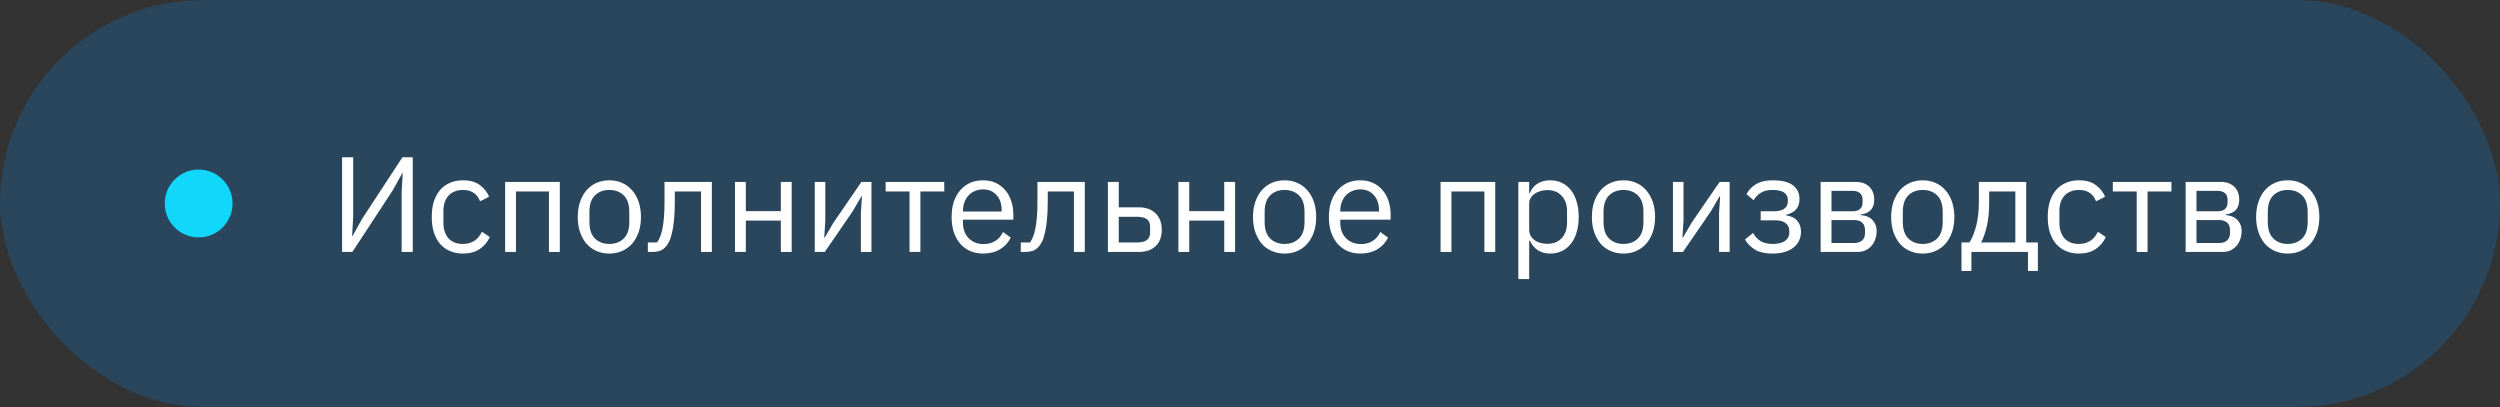 <?xml version="1.0" encoding="UTF-8"?> <svg xmlns="http://www.w3.org/2000/svg" width="258" height="42" viewBox="0 0 258 42" fill="none"><rect x="0" y="0" width="258" height="42" fill="#333333" stroke="none"/><rect width="258" height="42" rx="21" fill="#0091FF" fill-opacity="0.2"></rect><circle cx="20.5" cy="21" r="3.5" fill="#11D7FA"></circle><path d="M35.302 16.228H36.45V22.36L36.338 24.362H36.38L37.36 22.598L41.532 16.228H42.596V26H41.448V19.868L41.56 17.866H41.518L40.538 19.63L36.366 26H35.302V16.228ZM47.776 26.168C47.272 26.168 46.82 26.079 46.418 25.902C46.017 25.725 45.676 25.473 45.396 25.146C45.126 24.819 44.916 24.423 44.766 23.956C44.626 23.489 44.556 22.967 44.556 22.388C44.556 21.809 44.626 21.287 44.766 20.82C44.916 20.353 45.126 19.957 45.396 19.63C45.676 19.303 46.017 19.051 46.418 18.874C46.82 18.697 47.272 18.608 47.776 18.608C48.495 18.608 49.069 18.767 49.498 19.084C49.937 19.392 50.264 19.798 50.478 20.302L49.54 20.778C49.41 20.405 49.195 20.115 48.896 19.91C48.598 19.705 48.224 19.602 47.776 19.602C47.44 19.602 47.146 19.658 46.894 19.77C46.642 19.873 46.432 20.022 46.264 20.218C46.096 20.405 45.97 20.633 45.886 20.904C45.802 21.165 45.76 21.455 45.76 21.772V23.004C45.76 23.639 45.928 24.161 46.264 24.572C46.61 24.973 47.114 25.174 47.776 25.174C48.682 25.174 49.335 24.754 49.736 23.914L50.548 24.46C50.315 24.983 49.965 25.398 49.498 25.706C49.041 26.014 48.467 26.168 47.776 26.168ZM52.13 18.776H57.772V26H56.651V19.756H53.249V26H52.13V18.776ZM62.885 26.168C62.4 26.168 61.956 26.079 61.555 25.902C61.154 25.725 60.808 25.473 60.519 25.146C60.239 24.81 60.02 24.413 59.861 23.956C59.702 23.489 59.623 22.967 59.623 22.388C59.623 21.819 59.702 21.301 59.861 20.834C60.02 20.367 60.239 19.971 60.519 19.644C60.808 19.308 61.154 19.051 61.555 18.874C61.956 18.697 62.4 18.608 62.885 18.608C63.37 18.608 63.809 18.697 64.201 18.874C64.602 19.051 64.948 19.308 65.237 19.644C65.526 19.971 65.75 20.367 65.909 20.834C66.067 21.301 66.147 21.819 66.147 22.388C66.147 22.967 66.067 23.489 65.909 23.956C65.75 24.413 65.526 24.81 65.237 25.146C64.948 25.473 64.602 25.725 64.201 25.902C63.809 26.079 63.37 26.168 62.885 26.168ZM62.885 25.174C63.492 25.174 63.986 24.987 64.369 24.614C64.751 24.241 64.943 23.671 64.943 22.906V21.87C64.943 21.105 64.751 20.535 64.369 20.162C63.986 19.789 63.492 19.602 62.885 19.602C62.278 19.602 61.783 19.789 61.401 20.162C61.018 20.535 60.827 21.105 60.827 21.87V22.906C60.827 23.671 61.018 24.241 61.401 24.614C61.783 24.987 62.278 25.174 62.885 25.174ZM66.856 25.02H67.808C67.93 24.852 68.037 24.651 68.13 24.418C68.224 24.185 68.303 23.905 68.368 23.578C68.433 23.251 68.485 22.864 68.522 22.416C68.559 21.968 68.578 21.441 68.578 20.834V18.776H73.464V26H72.344V19.756H69.642V20.862C69.642 21.562 69.614 22.173 69.558 22.696C69.511 23.219 69.442 23.667 69.348 24.04C69.264 24.413 69.162 24.721 69.04 24.964C68.919 25.197 68.788 25.384 68.648 25.524C68.471 25.701 68.275 25.827 68.06 25.902C67.846 25.967 67.589 26 67.29 26H66.856V25.02ZM75.85 18.776H76.97V21.786H80.582V18.776H81.702V26H80.582V22.766H76.97V26H75.85V18.776ZM84.081 18.776H85.173V22.78L85.061 24.516H85.117L86.013 22.976L88.897 18.776H89.933V26H88.841V21.996L88.953 20.26H88.897L88.001 21.8L85.117 26H84.081V18.776ZM93.865 19.756H91.401V18.776H97.449V19.756H94.985V26H93.865V19.756ZM101.453 26.168C100.958 26.168 100.51 26.079 100.109 25.902C99.717 25.725 99.376 25.473 99.087 25.146C98.807 24.81 98.588 24.413 98.429 23.956C98.279 23.489 98.205 22.967 98.205 22.388C98.205 21.819 98.279 21.301 98.429 20.834C98.588 20.367 98.807 19.971 99.087 19.644C99.376 19.308 99.717 19.051 100.109 18.874C100.51 18.697 100.958 18.608 101.453 18.608C101.938 18.608 102.372 18.697 102.755 18.874C103.138 19.051 103.464 19.299 103.735 19.616C104.006 19.924 104.211 20.293 104.351 20.722C104.5 21.151 104.575 21.623 104.575 22.136V22.668H99.381V23.004C99.381 23.312 99.427 23.601 99.521 23.872C99.624 24.133 99.763 24.362 99.941 24.558C100.128 24.754 100.352 24.908 100.613 25.02C100.884 25.132 101.187 25.188 101.523 25.188C101.98 25.188 102.377 25.081 102.713 24.866C103.058 24.651 103.324 24.343 103.511 23.942L104.309 24.516C104.076 25.011 103.712 25.412 103.217 25.72C102.722 26.019 102.134 26.168 101.453 26.168ZM101.453 19.546C101.145 19.546 100.865 19.602 100.613 19.714C100.361 19.817 100.142 19.966 99.955 20.162C99.778 20.358 99.638 20.591 99.535 20.862C99.432 21.123 99.381 21.413 99.381 21.73V21.828H103.371V21.674C103.371 21.03 103.194 20.517 102.839 20.134C102.494 19.742 102.032 19.546 101.453 19.546ZM105.342 25.02H106.294C106.416 24.852 106.523 24.651 106.616 24.418C106.71 24.185 106.789 23.905 106.854 23.578C106.92 23.251 106.971 22.864 107.008 22.416C107.046 21.968 107.064 21.441 107.064 20.834V18.776H111.95V26H110.83V19.756H108.128V20.862C108.128 21.562 108.1 22.173 108.044 22.696C107.998 23.219 107.928 23.667 107.834 24.04C107.75 24.413 107.648 24.721 107.526 24.964C107.405 25.197 107.274 25.384 107.134 25.524C106.957 25.701 106.761 25.827 106.546 25.902C106.332 25.967 106.075 26 105.776 26H105.342V25.02ZM114.336 18.776H115.456V21.394H117.514C118.242 21.394 118.821 21.599 119.25 22.01C119.68 22.421 119.894 22.985 119.894 23.704C119.894 24.432 119.684 24.997 119.264 25.398C118.844 25.799 118.266 26 117.528 26H114.336V18.776ZM117.36 25.02C117.78 25.02 118.107 24.941 118.34 24.782C118.574 24.623 118.69 24.357 118.69 23.984V23.396C118.69 23.023 118.574 22.761 118.34 22.612C118.107 22.453 117.78 22.374 117.36 22.374H115.456V25.02H117.36ZM121.61 18.776H122.73V21.786H126.342V18.776H127.462V26H126.342V22.766H122.73V26H121.61V18.776ZM132.57 26.168C132.085 26.168 131.642 26.079 131.24 25.902C130.839 25.725 130.494 25.473 130.204 25.146C129.924 24.81 129.705 24.413 129.546 23.956C129.388 23.489 129.308 22.967 129.308 22.388C129.308 21.819 129.388 21.301 129.546 20.834C129.705 20.367 129.924 19.971 130.204 19.644C130.494 19.308 130.839 19.051 131.24 18.874C131.642 18.697 132.085 18.608 132.57 18.608C133.056 18.608 133.494 18.697 133.886 18.874C134.288 19.051 134.633 19.308 134.922 19.644C135.212 19.971 135.436 20.367 135.594 20.834C135.753 21.301 135.832 21.819 135.832 22.388C135.832 22.967 135.753 23.489 135.594 23.956C135.436 24.413 135.212 24.81 134.922 25.146C134.633 25.473 134.288 25.725 133.886 25.902C133.494 26.079 133.056 26.168 132.57 26.168ZM132.57 25.174C133.177 25.174 133.672 24.987 134.054 24.614C134.437 24.241 134.628 23.671 134.628 22.906V21.87C134.628 21.105 134.437 20.535 134.054 20.162C133.672 19.789 133.177 19.602 132.57 19.602C131.964 19.602 131.469 19.789 131.086 20.162C130.704 20.535 130.512 21.105 130.512 21.87V22.906C130.512 23.671 130.704 24.241 131.086 24.614C131.469 24.987 131.964 25.174 132.57 25.174ZM140.39 26.168C139.896 26.168 139.448 26.079 139.046 25.902C138.654 25.725 138.314 25.473 138.024 25.146C137.744 24.81 137.525 24.413 137.366 23.956C137.217 23.489 137.142 22.967 137.142 22.388C137.142 21.819 137.217 21.301 137.366 20.834C137.525 20.367 137.744 19.971 138.024 19.644C138.314 19.308 138.654 19.051 139.046 18.874C139.448 18.697 139.896 18.608 140.39 18.608C140.876 18.608 141.31 18.697 141.692 18.874C142.075 19.051 142.402 19.299 142.672 19.616C142.943 19.924 143.148 20.293 143.288 20.722C143.438 21.151 143.512 21.623 143.512 22.136V22.668H138.318V23.004C138.318 23.312 138.365 23.601 138.458 23.872C138.561 24.133 138.701 24.362 138.878 24.558C139.065 24.754 139.289 24.908 139.55 25.02C139.821 25.132 140.124 25.188 140.46 25.188C140.918 25.188 141.314 25.081 141.65 24.866C141.996 24.651 142.262 24.343 142.448 23.942L143.246 24.516C143.013 25.011 142.649 25.412 142.154 25.72C141.66 26.019 141.072 26.168 140.39 26.168ZM140.39 19.546C140.082 19.546 139.802 19.602 139.55 19.714C139.298 19.817 139.079 19.966 138.892 20.162C138.715 20.358 138.575 20.591 138.472 20.862C138.37 21.123 138.318 21.413 138.318 21.73V21.828H142.308V21.674C142.308 21.03 142.131 20.517 141.776 20.134C141.431 19.742 140.969 19.546 140.39 19.546ZM148.667 18.776H154.309V26H153.189V19.756H149.787V26H148.667V18.776ZM156.692 18.776H157.812V19.952H157.868C158.055 19.495 158.325 19.159 158.68 18.944C159.044 18.72 159.478 18.608 159.982 18.608C160.43 18.608 160.836 18.697 161.2 18.874C161.564 19.051 161.872 19.303 162.124 19.63C162.385 19.957 162.581 20.353 162.712 20.82C162.852 21.287 162.922 21.809 162.922 22.388C162.922 22.967 162.852 23.489 162.712 23.956C162.581 24.423 162.385 24.819 162.124 25.146C161.872 25.473 161.564 25.725 161.2 25.902C160.836 26.079 160.43 26.168 159.982 26.168C159.002 26.168 158.297 25.72 157.868 24.824H157.812V28.8H156.692V18.776ZM159.674 25.16C160.309 25.16 160.808 24.964 161.172 24.572C161.536 24.171 161.718 23.648 161.718 23.004V21.772C161.718 21.128 161.536 20.61 161.172 20.218C160.808 19.817 160.309 19.616 159.674 19.616C159.422 19.616 159.179 19.653 158.946 19.728C158.722 19.793 158.526 19.887 158.358 20.008C158.19 20.129 158.055 20.279 157.952 20.456C157.859 20.624 157.812 20.806 157.812 21.002V23.69C157.812 23.923 157.859 24.133 157.952 24.32C158.055 24.497 158.19 24.651 158.358 24.782C158.526 24.903 158.722 24.997 158.946 25.062C159.179 25.127 159.422 25.16 159.674 25.16ZM167.543 26.168C167.058 26.168 166.614 26.079 166.213 25.902C165.812 25.725 165.466 25.473 165.177 25.146C164.897 24.81 164.678 24.413 164.519 23.956C164.36 23.489 164.281 22.967 164.281 22.388C164.281 21.819 164.36 21.301 164.519 20.834C164.678 20.367 164.897 19.971 165.177 19.644C165.466 19.308 165.812 19.051 166.213 18.874C166.614 18.697 167.058 18.608 167.543 18.608C168.028 18.608 168.467 18.697 168.859 18.874C169.26 19.051 169.606 19.308 169.895 19.644C170.184 19.971 170.408 20.367 170.567 20.834C170.726 21.301 170.805 21.819 170.805 22.388C170.805 22.967 170.726 23.489 170.567 23.956C170.408 24.413 170.184 24.81 169.895 25.146C169.606 25.473 169.26 25.725 168.859 25.902C168.467 26.079 168.028 26.168 167.543 26.168ZM167.543 25.174C168.15 25.174 168.644 24.987 169.027 24.614C169.41 24.241 169.601 23.671 169.601 22.906V21.87C169.601 21.105 169.41 20.535 169.027 20.162C168.644 19.789 168.15 19.602 167.543 19.602C166.936 19.602 166.442 19.789 166.059 20.162C165.676 20.535 165.485 21.105 165.485 21.87V22.906C165.485 23.671 165.676 24.241 166.059 24.614C166.442 24.987 166.936 25.174 167.543 25.174ZM172.647 18.776H173.739V22.78L173.627 24.516H173.683L174.579 22.976L177.463 18.776H178.499V26H177.407V21.996L177.519 20.26H177.463L176.567 21.8L173.683 26H172.647V18.776ZM182.922 26.168C182.184 26.168 181.596 26.042 181.158 25.79C180.719 25.538 180.36 25.179 180.08 24.712L180.92 24.04C181.106 24.395 181.363 24.675 181.69 24.88C182.026 25.076 182.436 25.174 182.922 25.174C183.51 25.174 183.944 25.067 184.224 24.852C184.513 24.637 184.658 24.362 184.658 24.026V23.858C184.658 23.494 184.532 23.219 184.28 23.032C184.037 22.836 183.692 22.738 183.244 22.738H181.704V21.8H183.104C183.552 21.8 183.897 21.711 184.14 21.534C184.382 21.357 184.504 21.105 184.504 20.778V20.61C184.504 20.302 184.378 20.059 184.126 19.882C183.883 19.695 183.472 19.602 182.894 19.602C182.418 19.602 182.026 19.7 181.718 19.896C181.41 20.083 181.162 20.339 180.976 20.666L180.234 20.036C180.458 19.616 180.784 19.275 181.214 19.014C181.652 18.743 182.231 18.608 182.95 18.608C183.892 18.608 184.588 18.781 185.036 19.126C185.484 19.471 185.708 19.947 185.708 20.554C185.708 21.002 185.586 21.357 185.344 21.618C185.11 21.879 184.77 22.061 184.322 22.164V22.22C184.835 22.295 185.218 22.481 185.47 22.78C185.731 23.069 185.862 23.443 185.862 23.9C185.862 24.6 185.596 25.155 185.064 25.566C184.541 25.967 183.827 26.168 182.922 26.168ZM187.891 18.776H191.531C192.119 18.776 192.581 18.944 192.917 19.28C193.253 19.607 193.421 20.05 193.421 20.61C193.421 21.515 192.95 22.024 192.007 22.136V22.192C192.567 22.239 192.983 22.416 193.253 22.724C193.533 23.023 193.673 23.396 193.673 23.844C193.673 24.133 193.627 24.409 193.533 24.67C193.449 24.931 193.323 25.16 193.155 25.356C192.987 25.552 192.782 25.711 192.539 25.832C192.297 25.944 192.021 26 191.713 26H187.891V18.776ZM191.377 25.076C191.713 25.076 191.979 24.987 192.175 24.81C192.371 24.633 192.469 24.381 192.469 24.054V23.732C192.469 23.405 192.371 23.153 192.175 22.976C191.979 22.799 191.713 22.71 191.377 22.71H189.011V25.076H191.377ZM191.237 21.8C191.545 21.8 191.783 21.725 191.951 21.576C192.129 21.417 192.217 21.193 192.217 20.904V20.596C192.217 20.307 192.129 20.087 191.951 19.938C191.783 19.779 191.545 19.7 191.237 19.7H189.011V21.8H191.237ZM198.428 26.168C197.942 26.168 197.499 26.079 197.098 25.902C196.696 25.725 196.351 25.473 196.062 25.146C195.782 24.81 195.562 24.413 195.404 23.956C195.245 23.489 195.166 22.967 195.166 22.388C195.166 21.819 195.245 21.301 195.404 20.834C195.562 20.367 195.782 19.971 196.062 19.644C196.351 19.308 196.696 19.051 197.098 18.874C197.499 18.697 197.942 18.608 198.428 18.608C198.913 18.608 199.352 18.697 199.744 18.874C200.145 19.051 200.49 19.308 200.78 19.644C201.069 19.971 201.293 20.367 201.452 20.834C201.61 21.301 201.69 21.819 201.69 22.388C201.69 22.967 201.61 23.489 201.452 23.956C201.293 24.413 201.069 24.81 200.78 25.146C200.49 25.473 200.145 25.725 199.744 25.902C199.352 26.079 198.913 26.168 198.428 26.168ZM198.428 25.174C199.034 25.174 199.529 24.987 199.912 24.614C200.294 24.241 200.486 23.671 200.486 22.906V21.87C200.486 21.105 200.294 20.535 199.912 20.162C199.529 19.789 199.034 19.602 198.428 19.602C197.821 19.602 197.326 19.789 196.944 20.162C196.561 20.535 196.37 21.105 196.37 21.87V22.906C196.37 23.671 196.561 24.241 196.944 24.614C197.326 24.987 197.821 25.174 198.428 25.174ZM202.426 25.02H203.252C203.542 24.553 203.775 23.97 203.952 23.27C204.13 22.57 204.218 21.767 204.218 20.862V18.776H209.104V25.02H210.308V27.96H209.286V26H203.448V27.96H202.426V25.02ZM207.984 25.02V19.756H205.282V20.918C205.282 21.879 205.198 22.701 205.03 23.382C204.872 24.054 204.68 24.6 204.456 25.02H207.984ZM214.546 26.168C214.042 26.168 213.589 26.079 213.188 25.902C212.787 25.725 212.446 25.473 212.166 25.146C211.895 24.819 211.685 24.423 211.536 23.956C211.396 23.489 211.326 22.967 211.326 22.388C211.326 21.809 211.396 21.287 211.536 20.82C211.685 20.353 211.895 19.957 212.166 19.63C212.446 19.303 212.787 19.051 213.188 18.874C213.589 18.697 214.042 18.608 214.546 18.608C215.265 18.608 215.839 18.767 216.268 19.084C216.707 19.392 217.033 19.798 217.248 20.302L216.31 20.778C216.179 20.405 215.965 20.115 215.666 19.91C215.367 19.705 214.994 19.602 214.546 19.602C214.21 19.602 213.916 19.658 213.664 19.77C213.412 19.873 213.202 20.022 213.034 20.218C212.866 20.405 212.74 20.633 212.656 20.904C212.572 21.165 212.53 21.455 212.53 21.772V23.004C212.53 23.639 212.698 24.161 213.034 24.572C213.379 24.973 213.883 25.174 214.546 25.174C215.451 25.174 216.105 24.754 216.506 23.914L217.318 24.46C217.085 24.983 216.735 25.398 216.268 25.706C215.811 26.014 215.237 26.168 214.546 26.168ZM220.508 19.756H218.044V18.776H224.092V19.756H221.628V26H220.508V19.756ZM225.557 18.776H229.197C229.785 18.776 230.247 18.944 230.583 19.28C230.919 19.607 231.087 20.05 231.087 20.61C231.087 21.515 230.616 22.024 229.673 22.136V22.192C230.233 22.239 230.649 22.416 230.919 22.724C231.199 23.023 231.339 23.396 231.339 23.844C231.339 24.133 231.293 24.409 231.199 24.67C231.115 24.931 230.989 25.16 230.821 25.356C230.653 25.552 230.448 25.711 230.205 25.832C229.963 25.944 229.687 26 229.379 26H225.557V18.776ZM229.043 25.076C229.379 25.076 229.645 24.987 229.841 24.81C230.037 24.633 230.135 24.381 230.135 24.054V23.732C230.135 23.405 230.037 23.153 229.841 22.976C229.645 22.799 229.379 22.71 229.043 22.71H226.677V25.076H229.043ZM228.903 21.8C229.211 21.8 229.449 21.725 229.617 21.576C229.795 21.417 229.883 21.193 229.883 20.904V20.596C229.883 20.307 229.795 20.087 229.617 19.938C229.449 19.779 229.211 19.7 228.903 19.7H226.677V21.8H228.903ZM236.094 26.168C235.608 26.168 235.165 26.079 234.764 25.902C234.362 25.725 234.017 25.473 233.728 25.146C233.448 24.81 233.228 24.413 233.07 23.956C232.911 23.489 232.832 22.967 232.832 22.388C232.832 21.819 232.911 21.301 233.07 20.834C233.228 20.367 233.448 19.971 233.728 19.644C234.017 19.308 234.362 19.051 234.764 18.874C235.165 18.697 235.608 18.608 236.094 18.608C236.579 18.608 237.018 18.697 237.41 18.874C237.811 19.051 238.156 19.308 238.446 19.644C238.735 19.971 238.959 20.367 239.118 20.834C239.276 21.301 239.356 21.819 239.356 22.388C239.356 22.967 239.276 23.489 239.118 23.956C238.959 24.413 238.735 24.81 238.446 25.146C238.156 25.473 237.811 25.725 237.41 25.902C237.018 26.079 236.579 26.168 236.094 26.168ZM236.094 25.174C236.7 25.174 237.195 24.987 237.578 24.614C237.96 24.241 238.152 23.671 238.152 22.906V21.87C238.152 21.105 237.96 20.535 237.578 20.162C237.195 19.789 236.7 19.602 236.094 19.602C235.487 19.602 234.992 19.789 234.61 20.162C234.227 20.535 234.036 21.105 234.036 21.87V22.906C234.036 23.671 234.227 24.241 234.61 24.614C234.992 24.987 235.487 25.174 236.094 25.174Z" fill="white"></path></svg> 